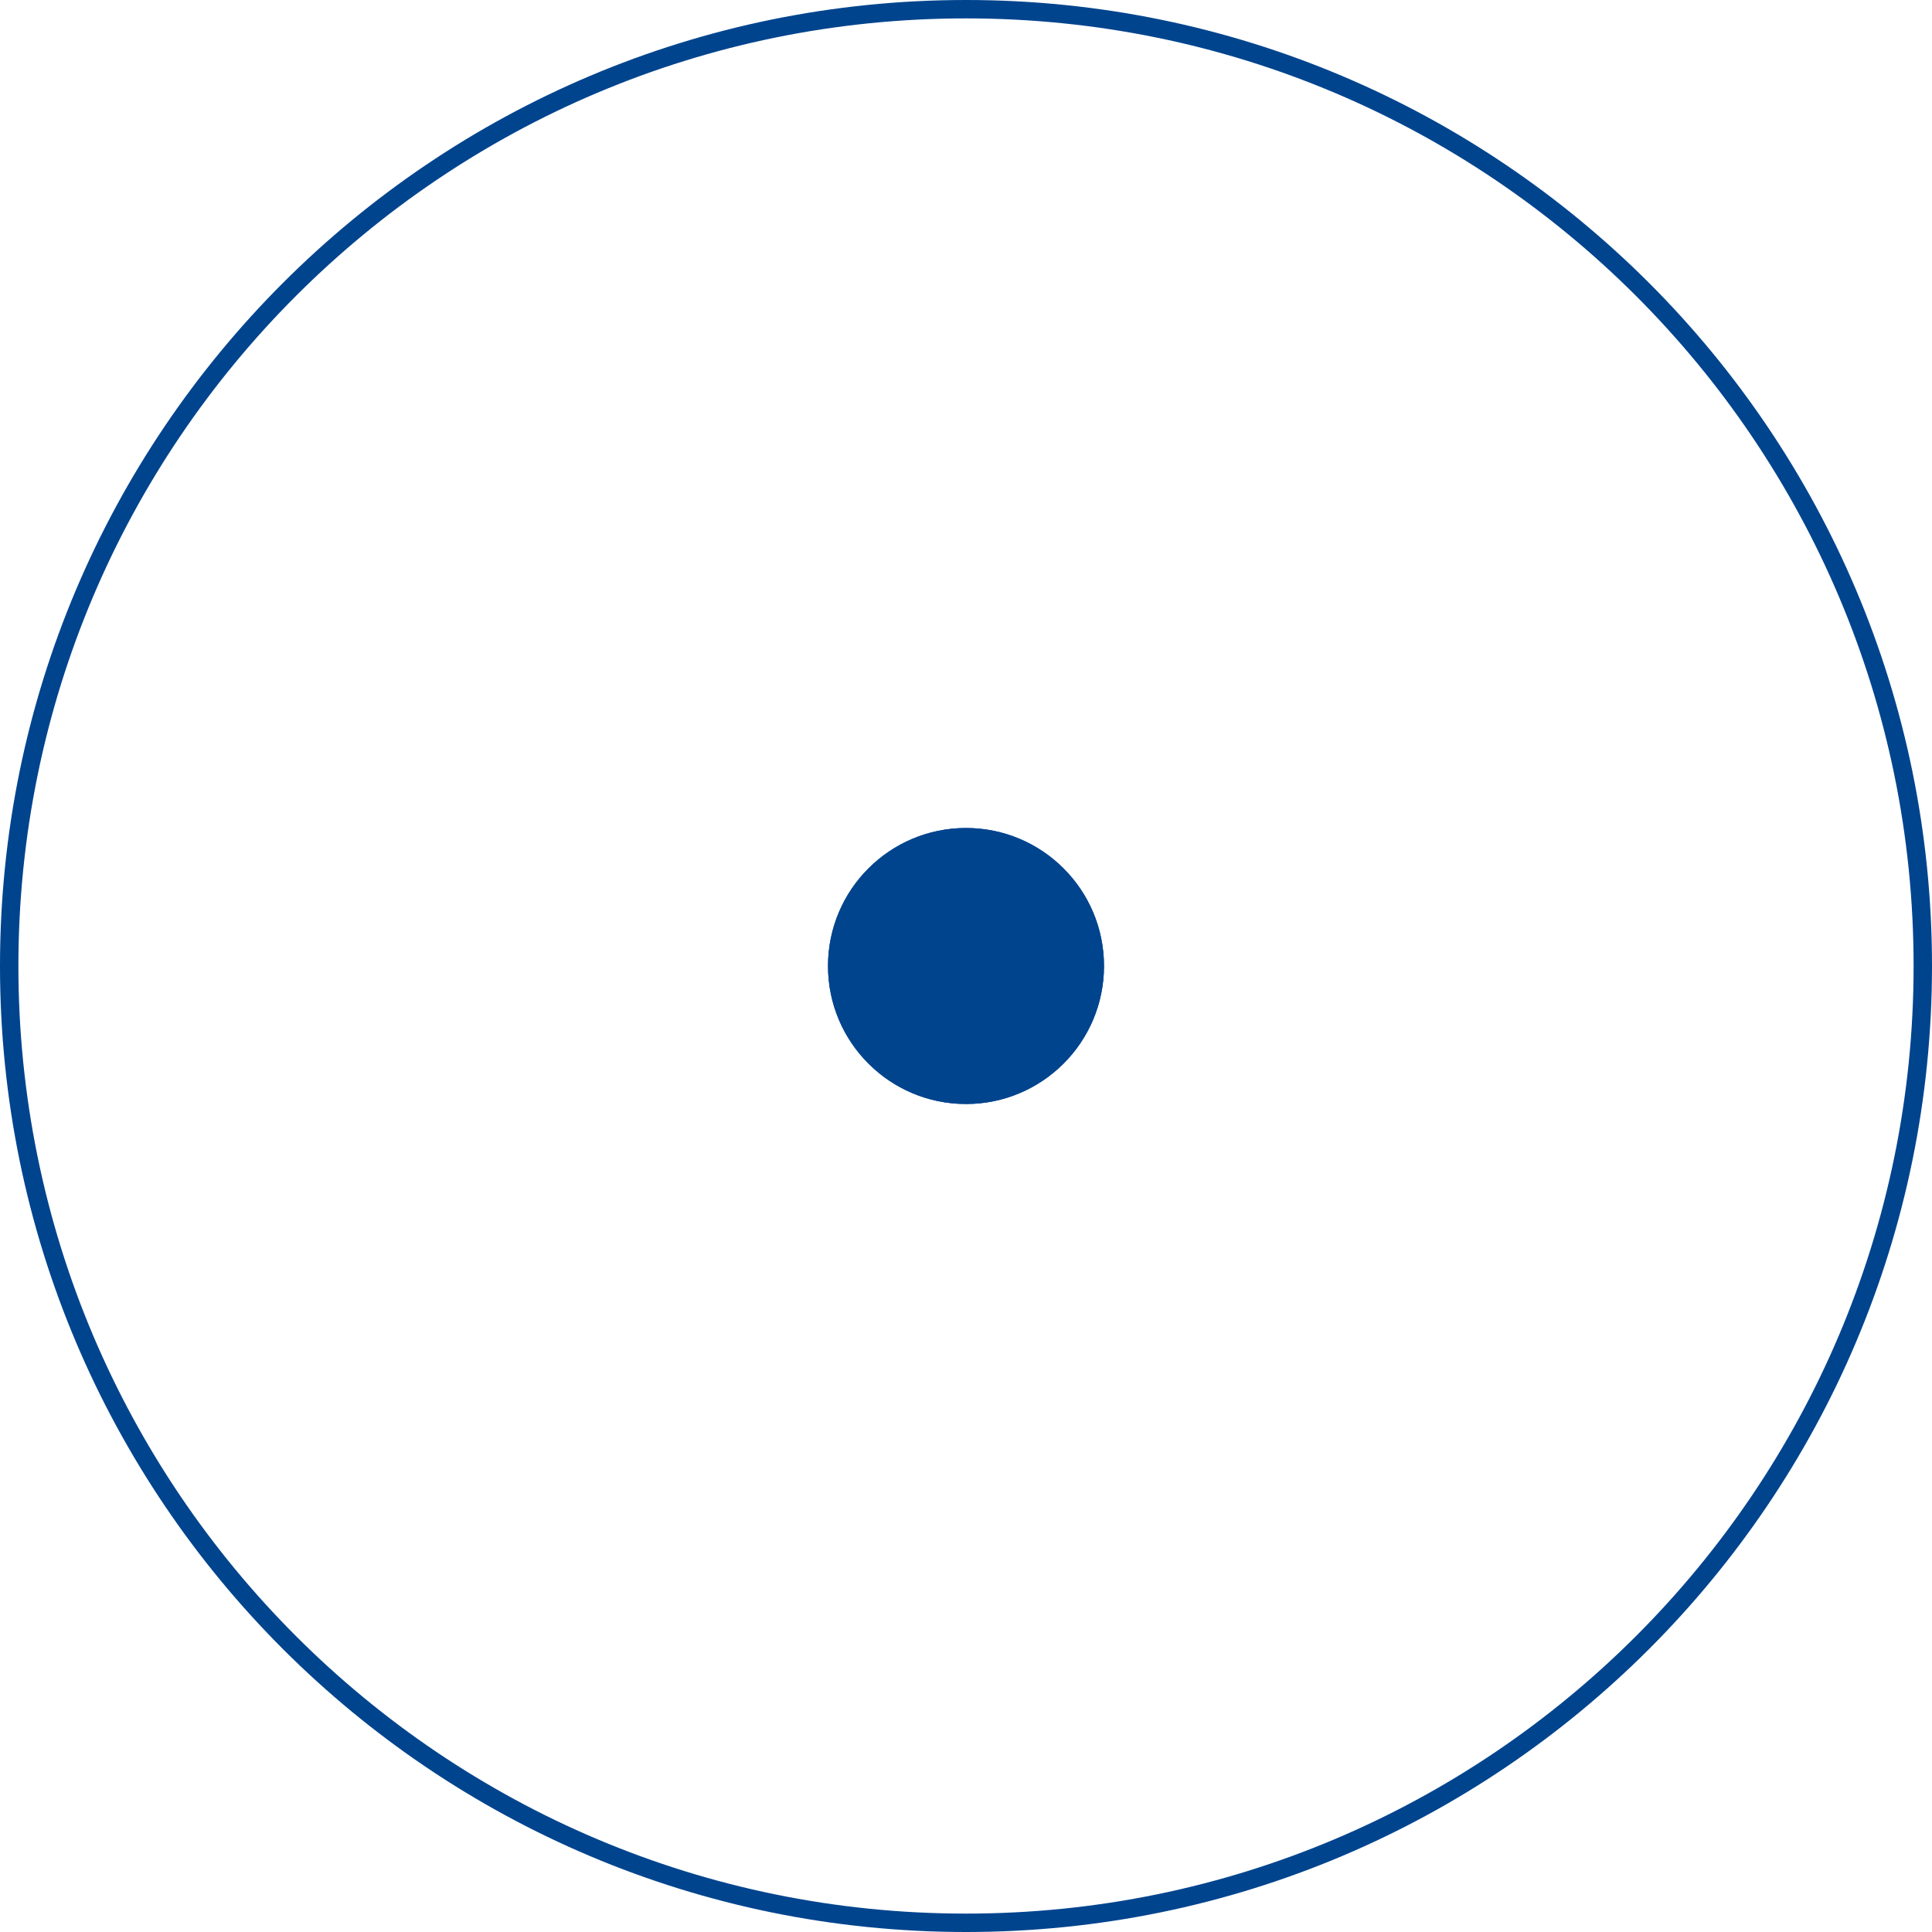 <?xml version="1.0" encoding="UTF-8"?> <svg xmlns="http://www.w3.org/2000/svg" width="105" height="105" viewBox="0 0 105 105" fill="none"> <path fill-rule="evenodd" clip-rule="evenodd" d="M1 52.5C1 80.943 24.057 104 52.5 104C80.943 104 104 80.943 104 52.5C104 24.057 80.943 1 52.5 1C24.057 1 1 24.057 1 52.5ZM5.33455e-06 52.5C4.06714e-06 81.495 23.505 105 52.5 105C81.495 105 105 81.495 105 52.5C105 23.505 81.495 -1.02744e-06 52.5 -2.29485e-06C23.505 -3.56226e-06 6.60196e-06 23.505 5.33455e-06 52.5Z" fill="#00448E"></path> <path d="M60 52.5C60 56.642 56.642 60 52.5 60C48.358 60 45 56.642 45 52.5C45 48.358 48.358 45 52.5 45C56.642 45 60 48.358 60 52.5Z" fill="#00448E"></path> <path fill-rule="evenodd" clip-rule="evenodd" d="M52.5 59C56.09 59 59 56.09 59 52.5C59 48.91 56.09 46 52.5 46C48.91 46 46 48.91 46 52.5C46 56.09 48.91 59 52.5 59ZM52.5 60C56.642 60 60 56.642 60 52.5C60 48.358 56.642 45 52.5 45C48.358 45 45 48.358 45 52.5C45 56.642 48.358 60 52.5 60Z" fill="#00448E"></path> </svg> 